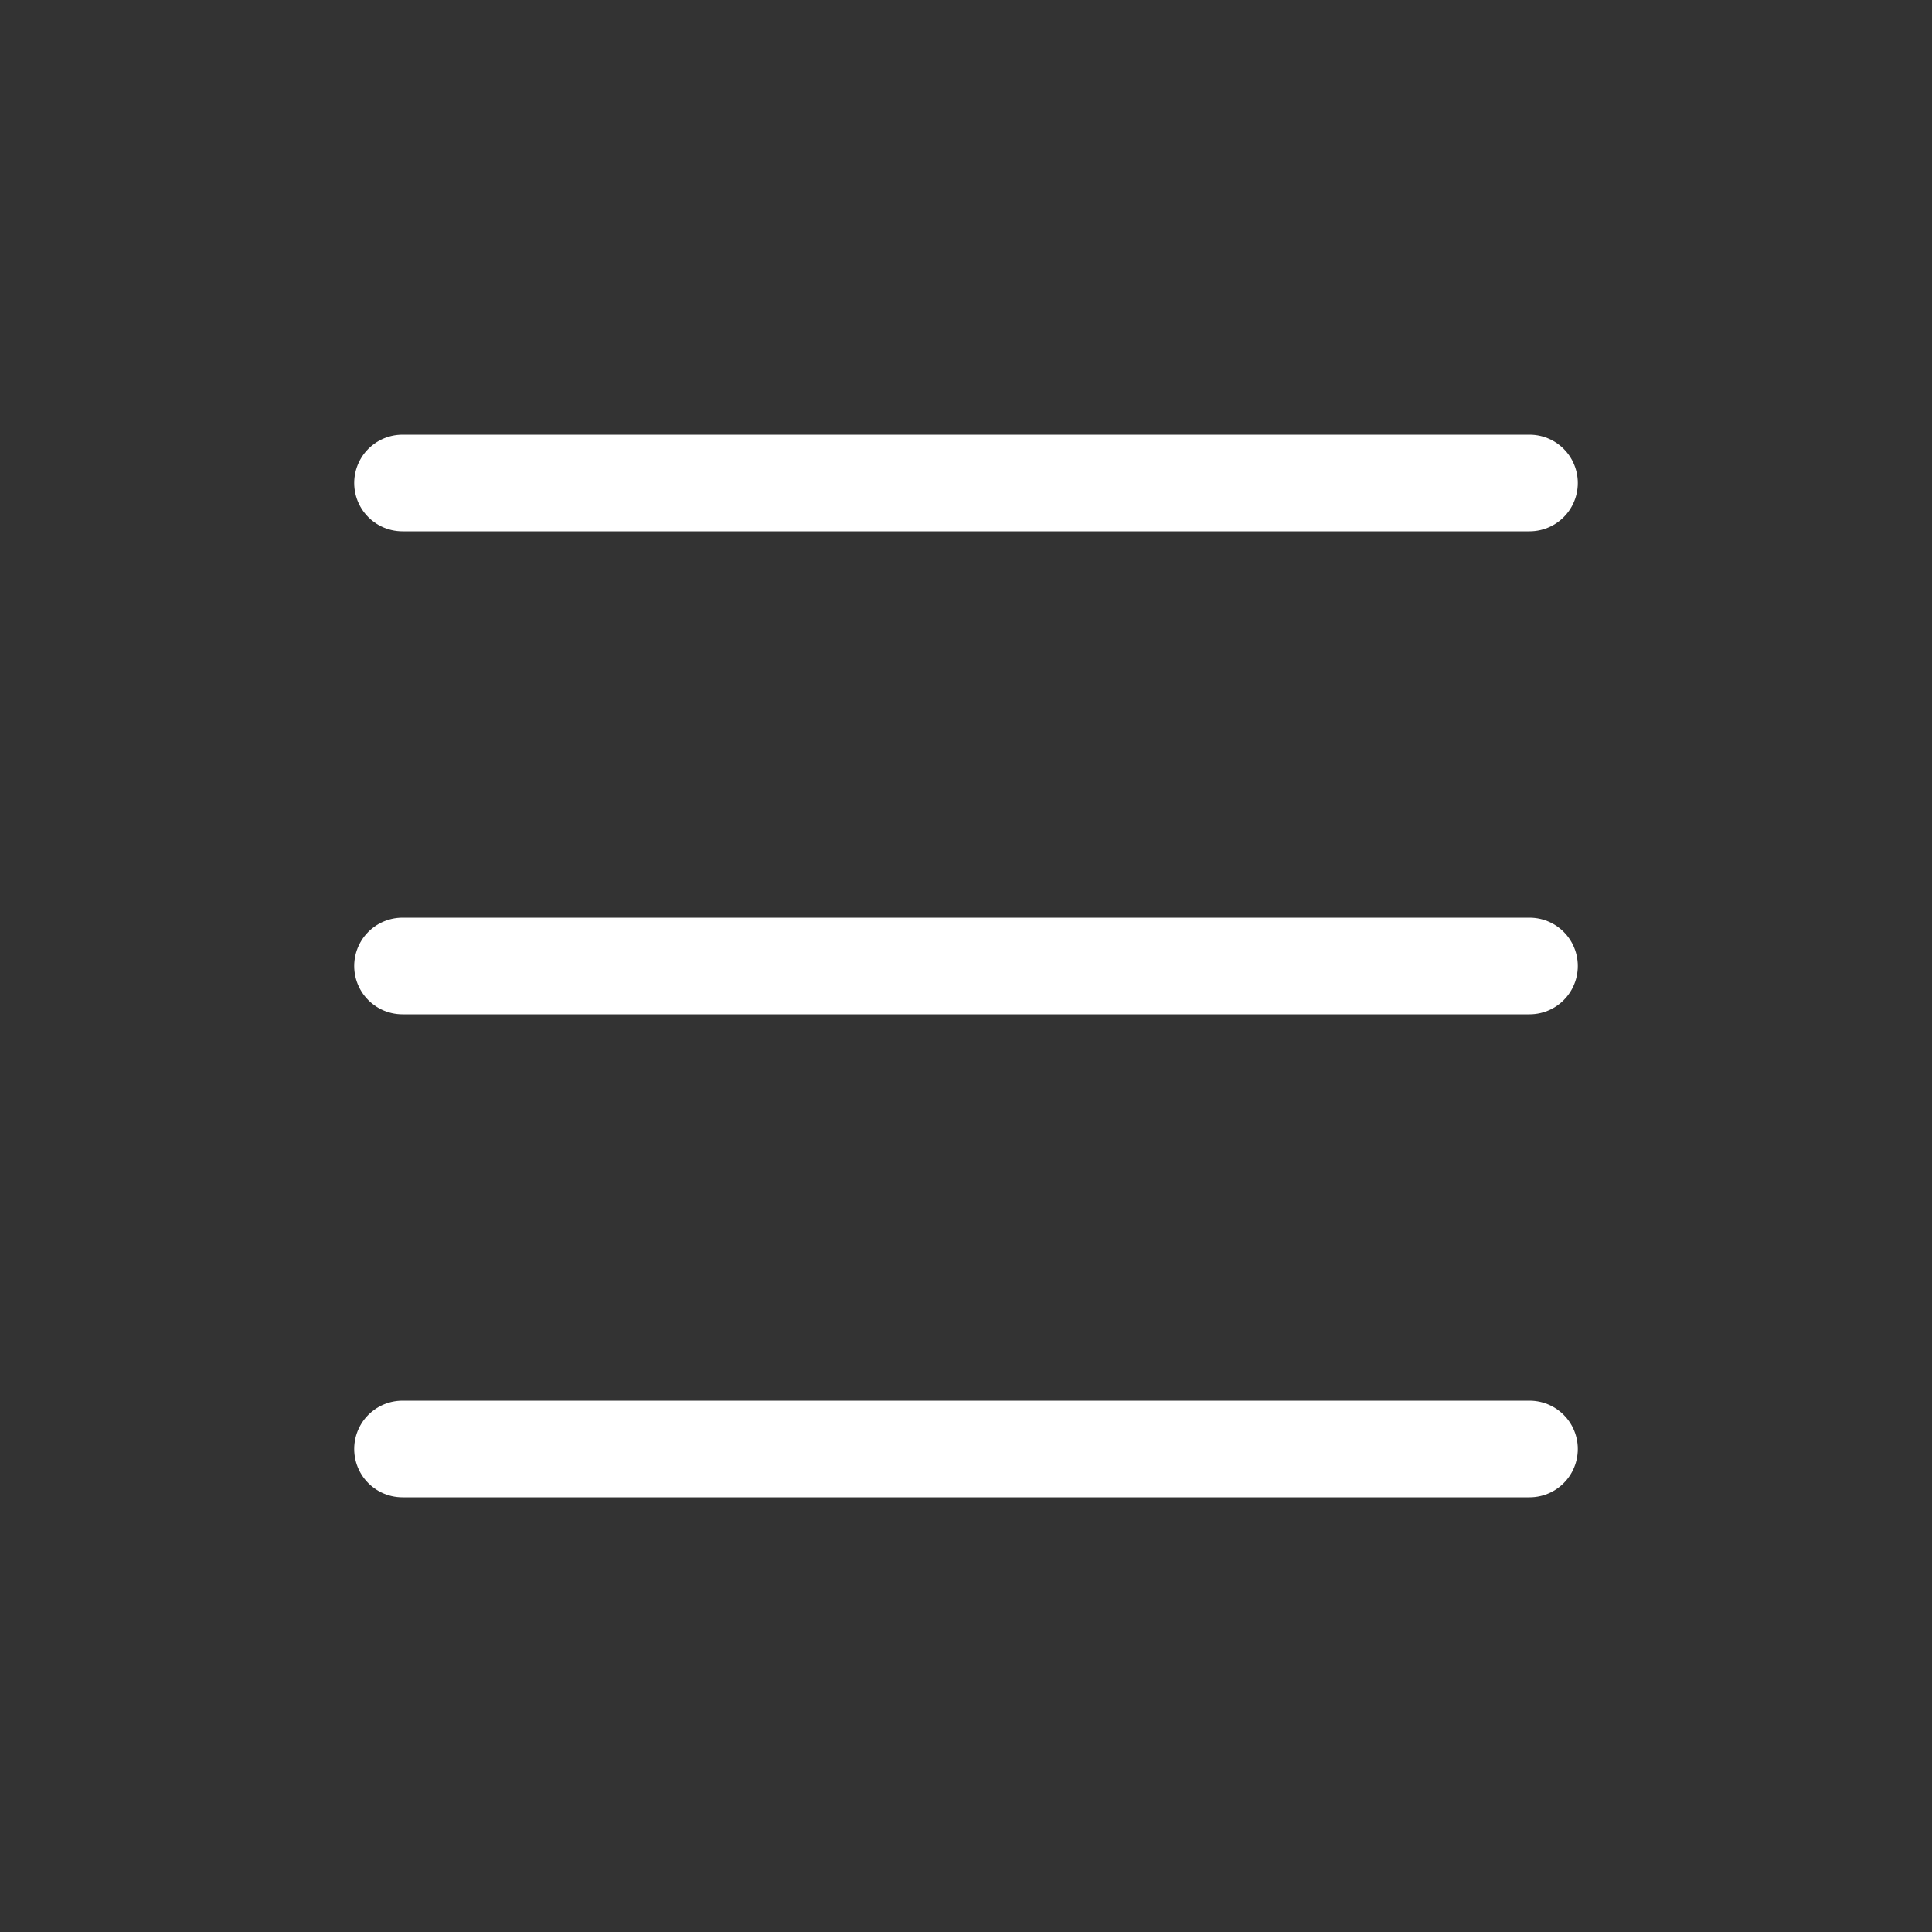<svg width="30" height="30" viewBox="0 0 30 30" fill="none" xmlns="http://www.w3.org/2000/svg">
<rect x="0" y="0" width="30" height="30" fill="#333333" stroke="none"/>
<path d="M23.75 7.5L6.25 7.5" stroke="white" stroke-width="1.5" stroke-linecap="round"/>
<path d="M23.75 22.5L6.25 22.5" stroke="white" stroke-width="1.5" stroke-linecap="round"/>
<path d="M23.75 15L6.25 15" stroke="white" stroke-width="1.5" stroke-linecap="round"/>
</svg>
